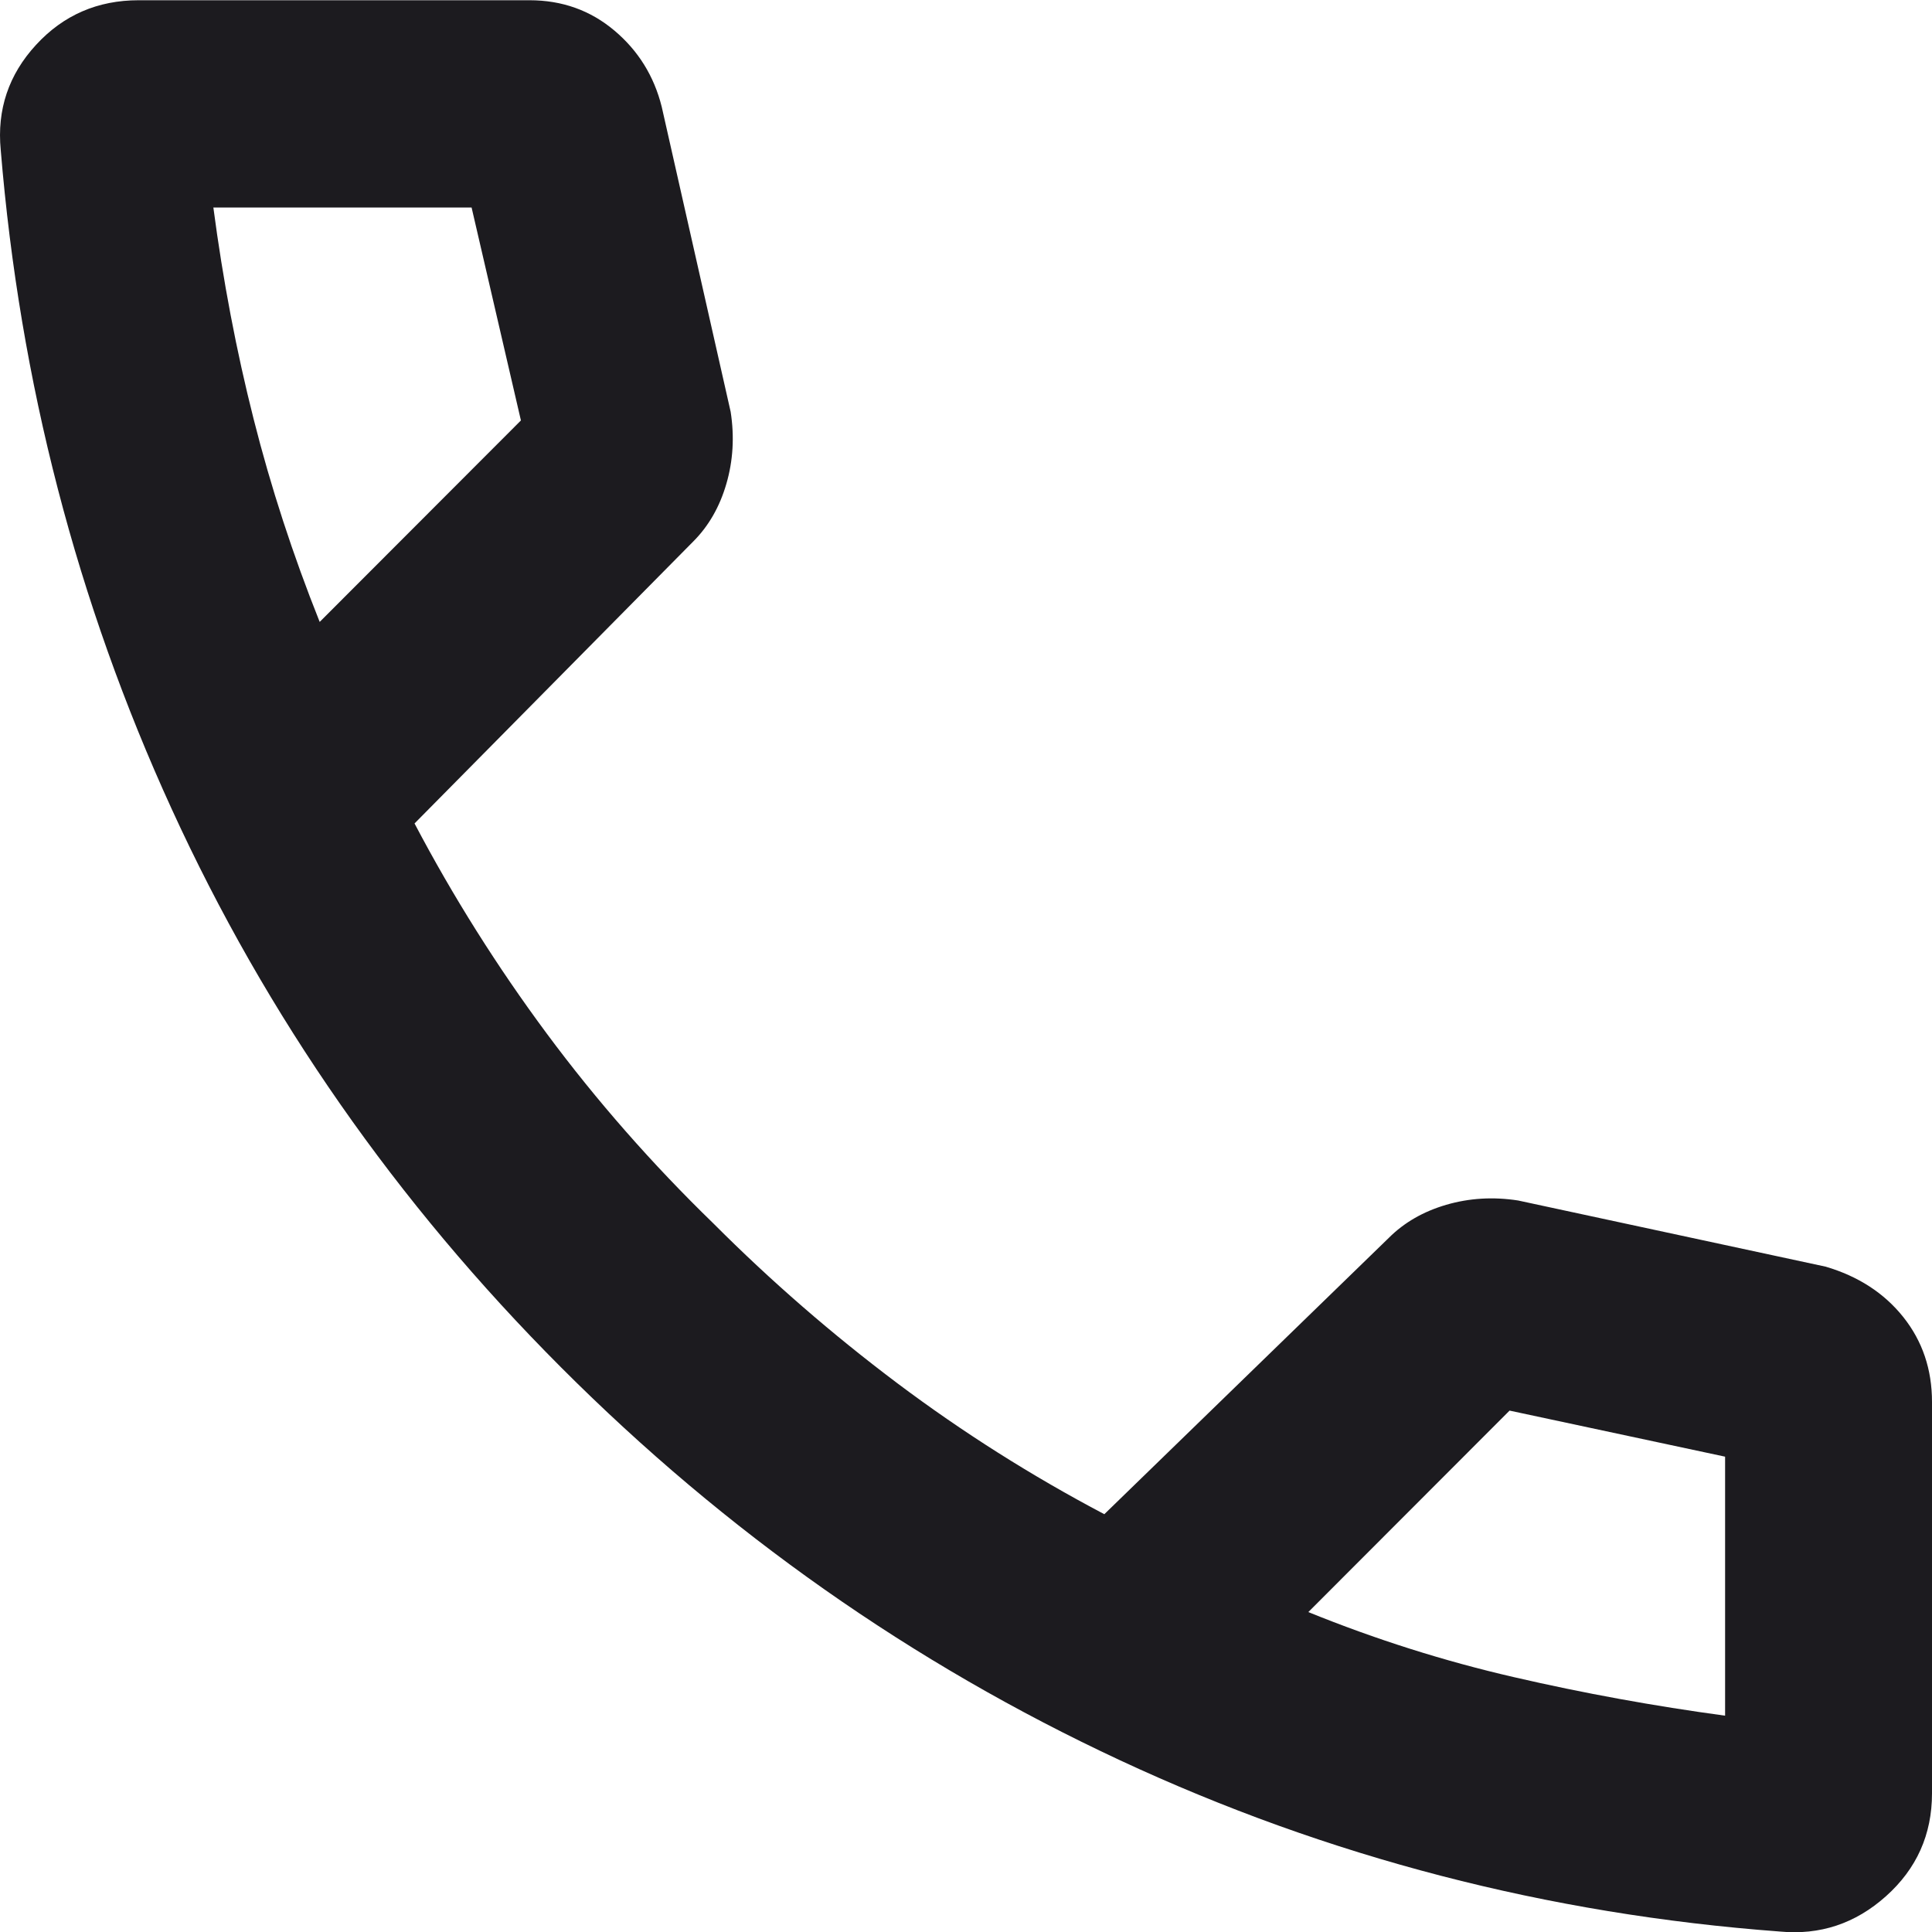 <svg width="32" height="32" viewBox="0 0 32 32" fill="none" xmlns="http://www.w3.org/2000/svg">
<path d="M29.477 31.992C25.637 31.706 21.996 30.761 18.552 29.156C15.109 27.551 12.023 25.382 9.294 22.649C6.565 19.915 4.415 16.833 2.844 13.4C1.273 9.968 0.329 6.329 0.012 2.483C-0.052 1.816 0.143 1.236 0.597 0.743C1.05 0.25 1.617 0.004 2.297 0.004H8.77C9.31 0.004 9.778 0.171 10.175 0.505C10.571 0.838 10.833 1.26 10.96 1.768L12.102 6.821C12.166 7.234 12.142 7.632 12.031 8.013C11.92 8.395 11.738 8.712 11.484 8.967L6.866 13.639C7.501 14.846 8.231 16.006 9.056 17.119C9.881 18.231 10.801 19.279 11.816 20.264C12.768 21.218 13.784 22.1 14.863 22.911C15.942 23.721 17.085 24.444 18.291 25.08L23.003 20.503C23.257 20.249 23.575 20.066 23.955 19.955C24.336 19.844 24.733 19.82 25.145 19.884L30.239 20.98C30.778 21.139 31.207 21.417 31.524 21.814C31.841 22.212 32 22.68 32 23.221V29.704C32 30.385 31.746 30.953 31.238 31.407C30.731 31.861 30.143 32.056 29.477 31.992ZM5.295 10.301L8.628 6.964L7.811 3.437H3.534C3.693 4.644 3.915 5.812 4.201 6.941C4.486 8.069 4.851 9.189 5.295 10.301ZM21.67 26.701C22.784 27.153 23.92 27.513 25.076 27.779C26.233 28.046 27.398 28.258 28.573 28.417V24.127L25.003 23.364L21.67 26.701Z" fill="#1C1B1F"/>
</svg>
